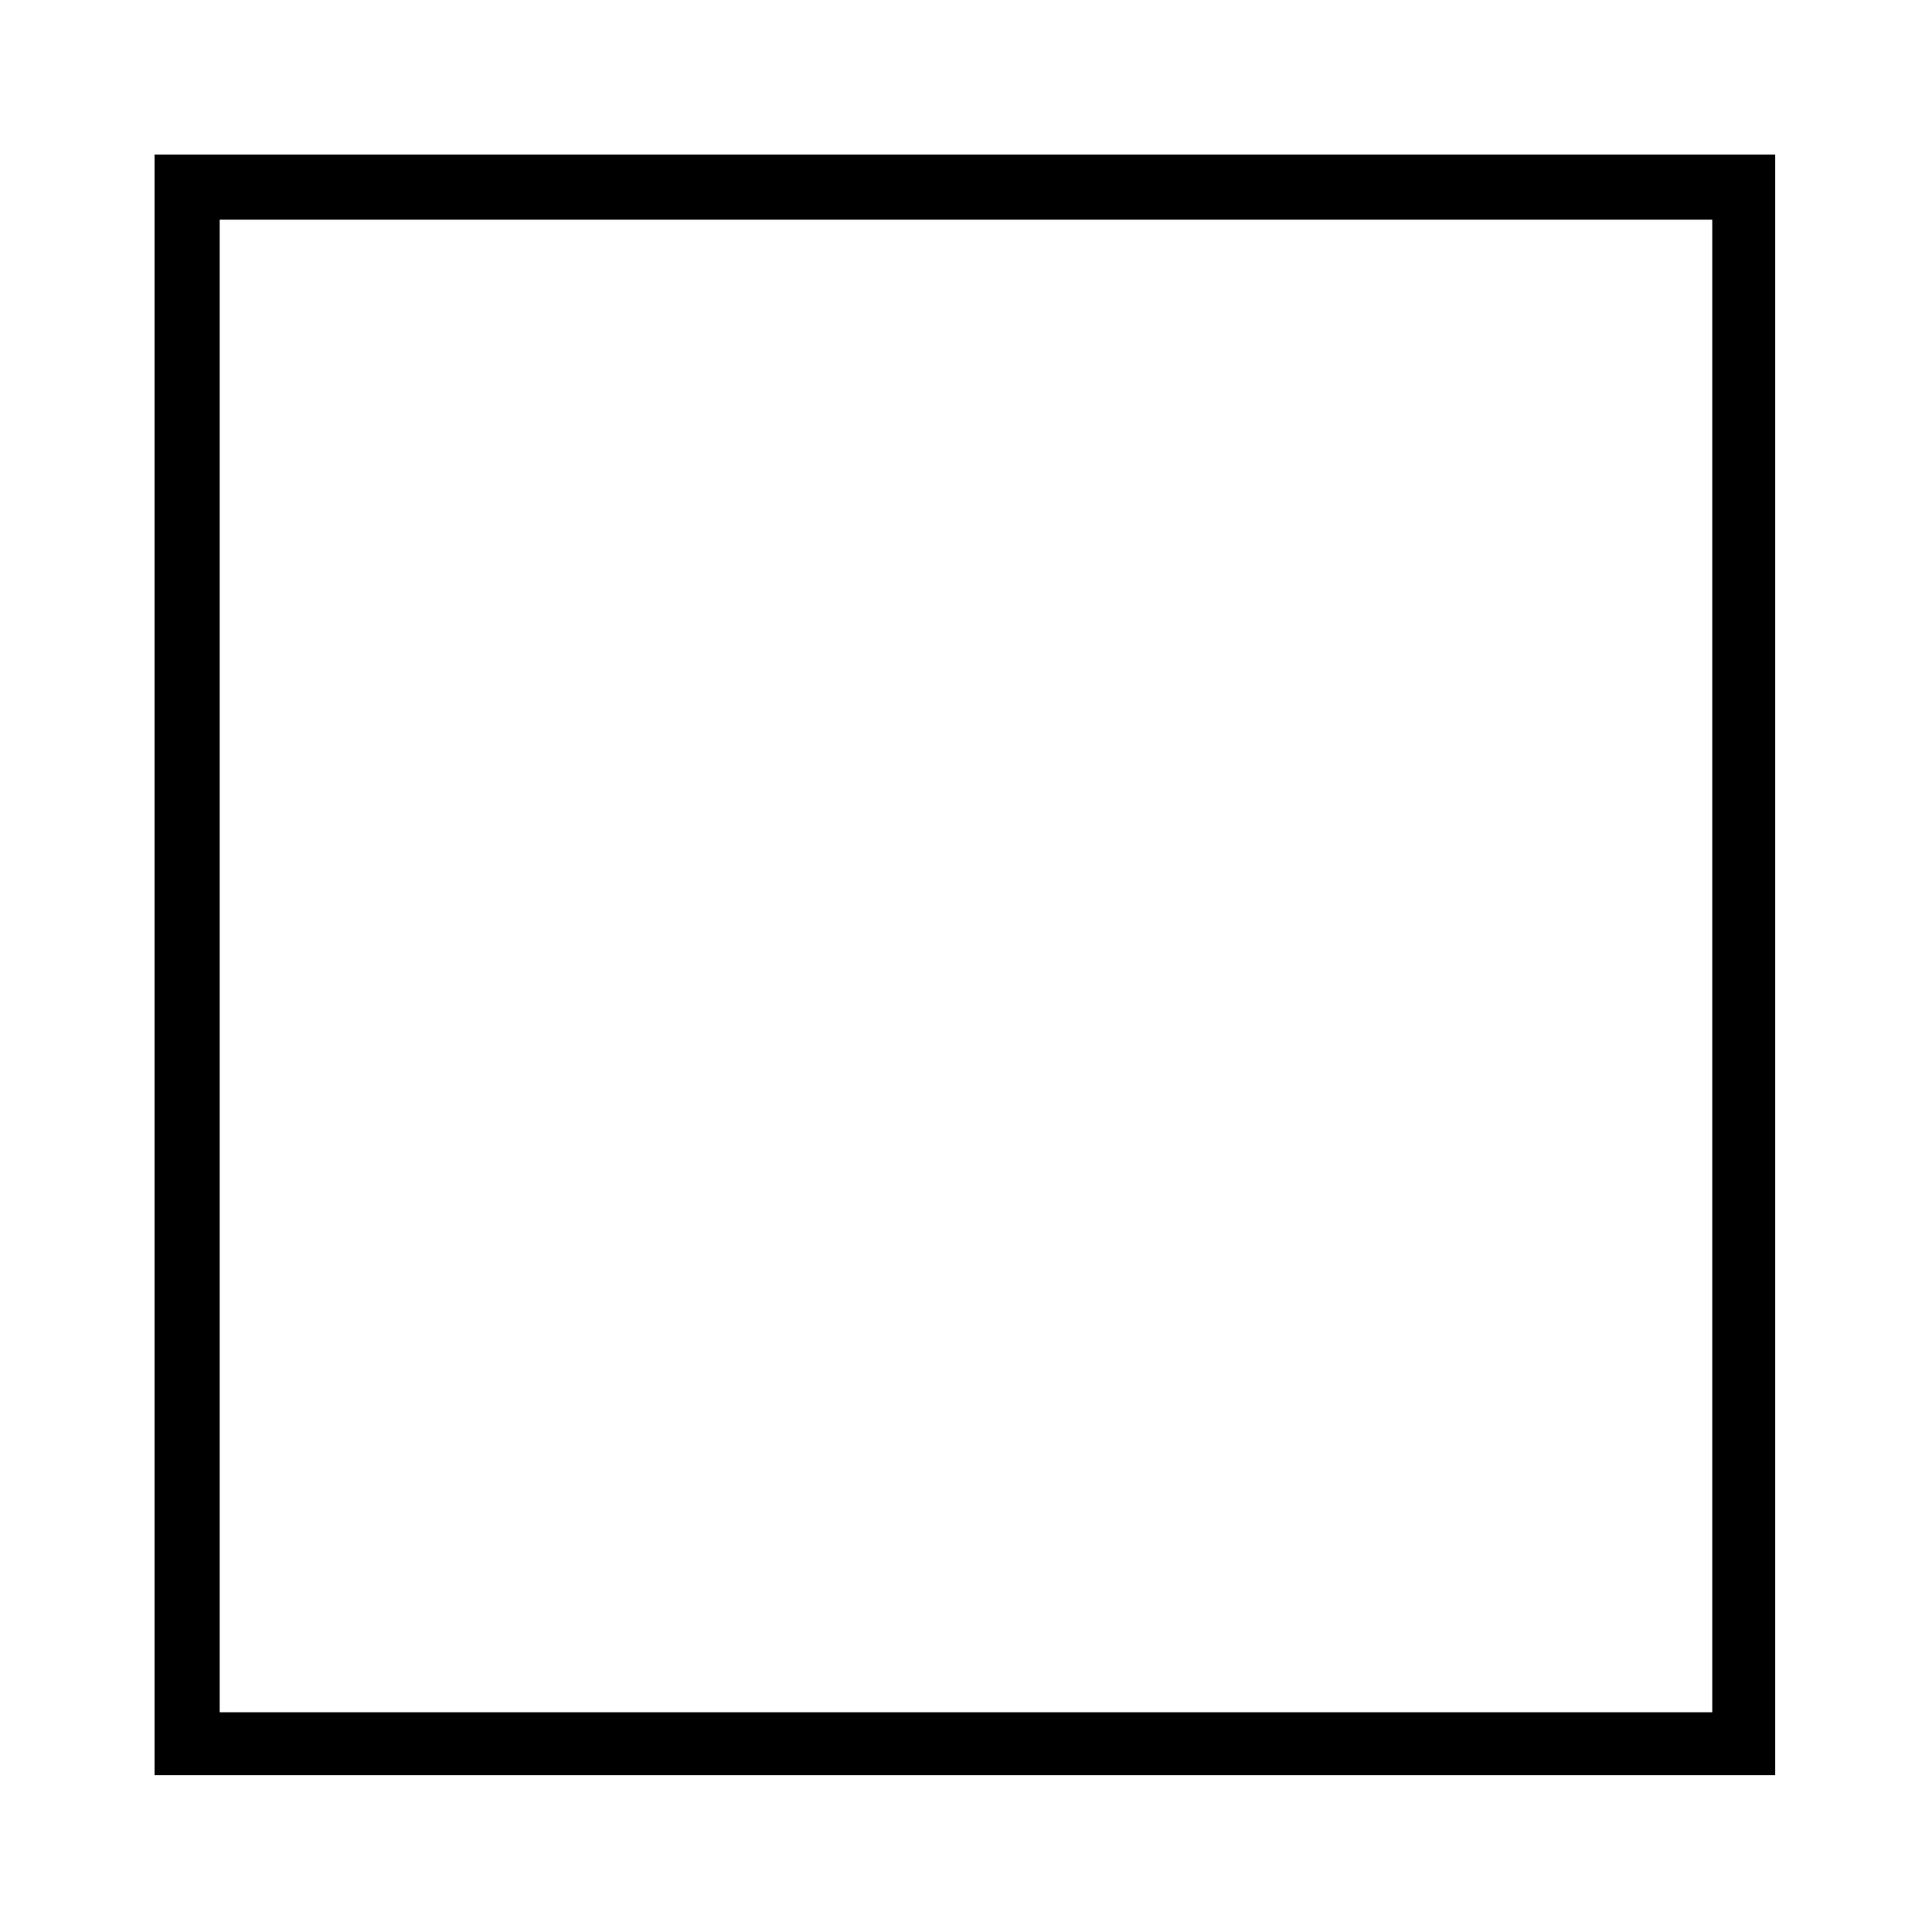 <?xml version="1.0" encoding="UTF-8"?>
<!-- Uploaded to: ICON Repo, www.svgrepo.com, Generator: ICON Repo Mixer Tools -->
<svg fill="#000000" width="800px" height="800px" version="1.1" viewBox="144 144 512 512" xmlns="http://www.w3.org/2000/svg">
 <path d="m184.97 184.97h429.46v429.46h-429.46zm17.25 17.25h395.55v395.55h-395.55z" fill-rule="evenodd"/>
</svg>